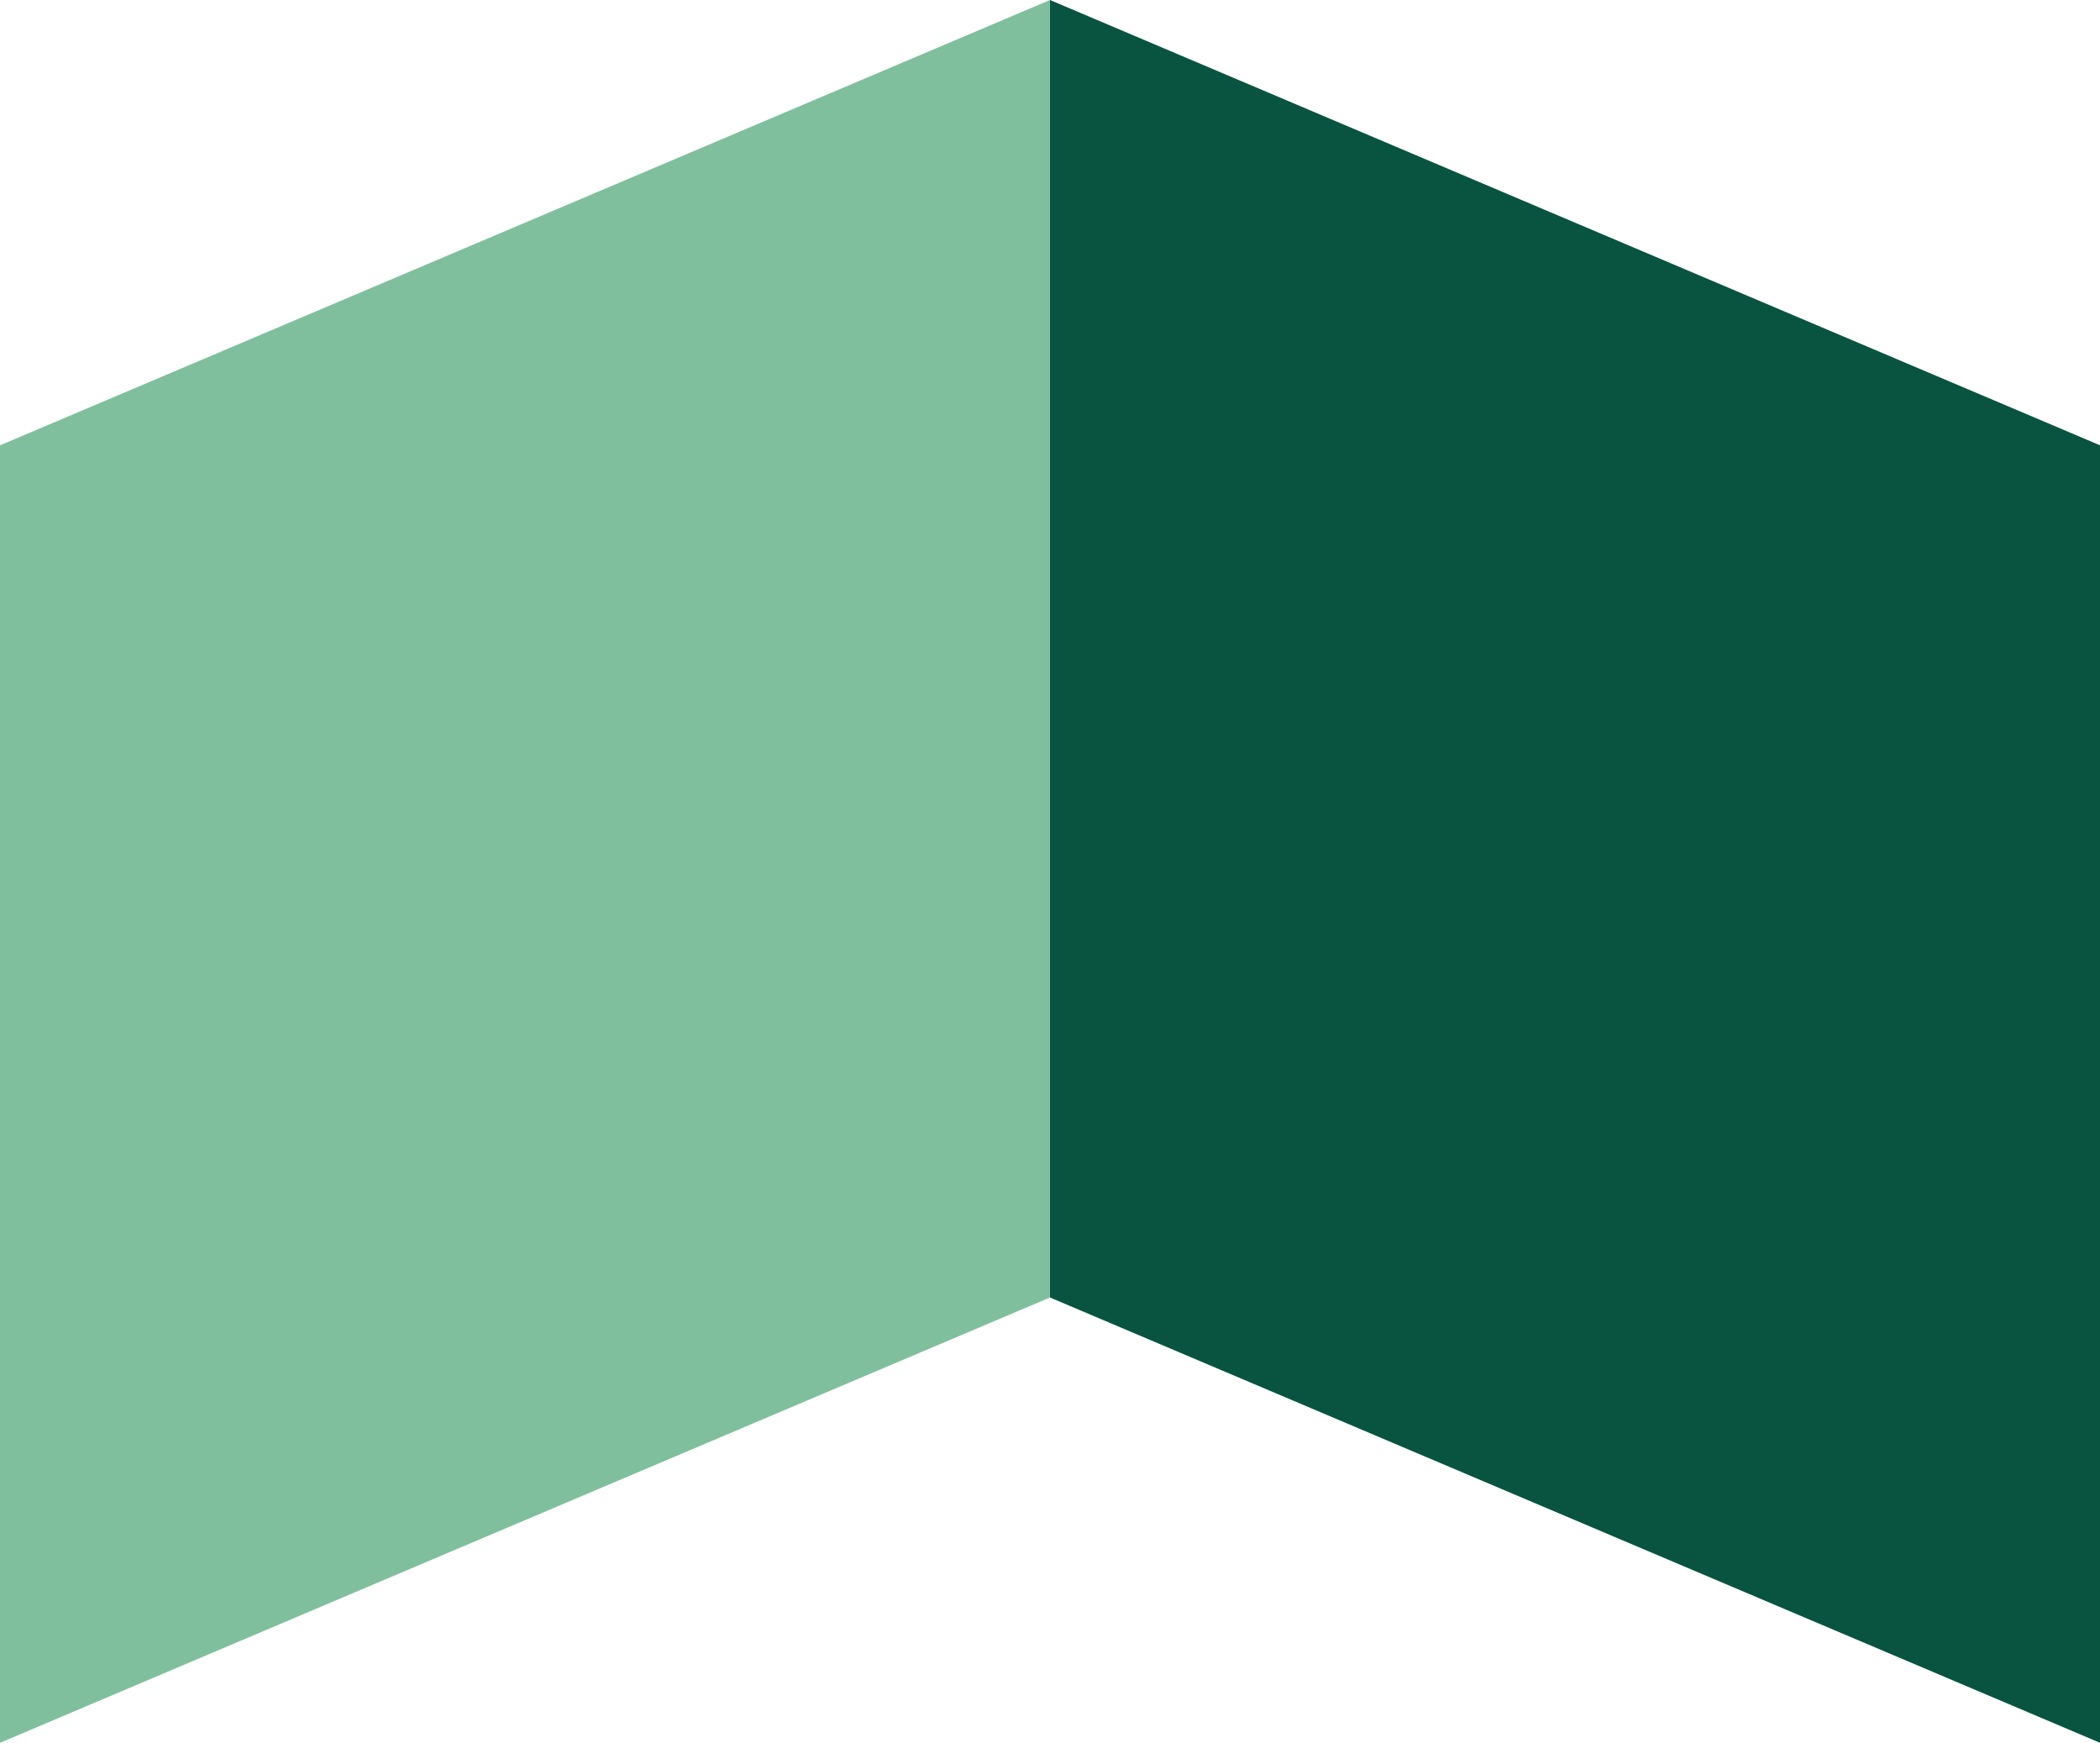 <svg xmlns="http://www.w3.org/2000/svg" width="73.119" height="60.684" viewBox="0 0 73.119 60.684">
  <g id="Groupe_116" data-name="Groupe 116" transform="translate(198 159)">
    <g id="Composant_2_5" data-name="Composant 2 – 5" transform="translate(-198 -159)">
      <path id="Tracé_1" data-name="Tracé 1" d="M200.836-53.213,237.4-37.707V7.47L200.836-8.036Z" transform="translate(-164.277 53.213)" fill="#085440"/>
      <path id="Tracé_2" data-name="Tracé 2" d="M226.722-53.213,190.163-37.707V7.47L226.722-8.036Z" transform="translate(-190.163 53.213)" fill="#80bf9d"/>
    </g>
  </g>
</svg>
